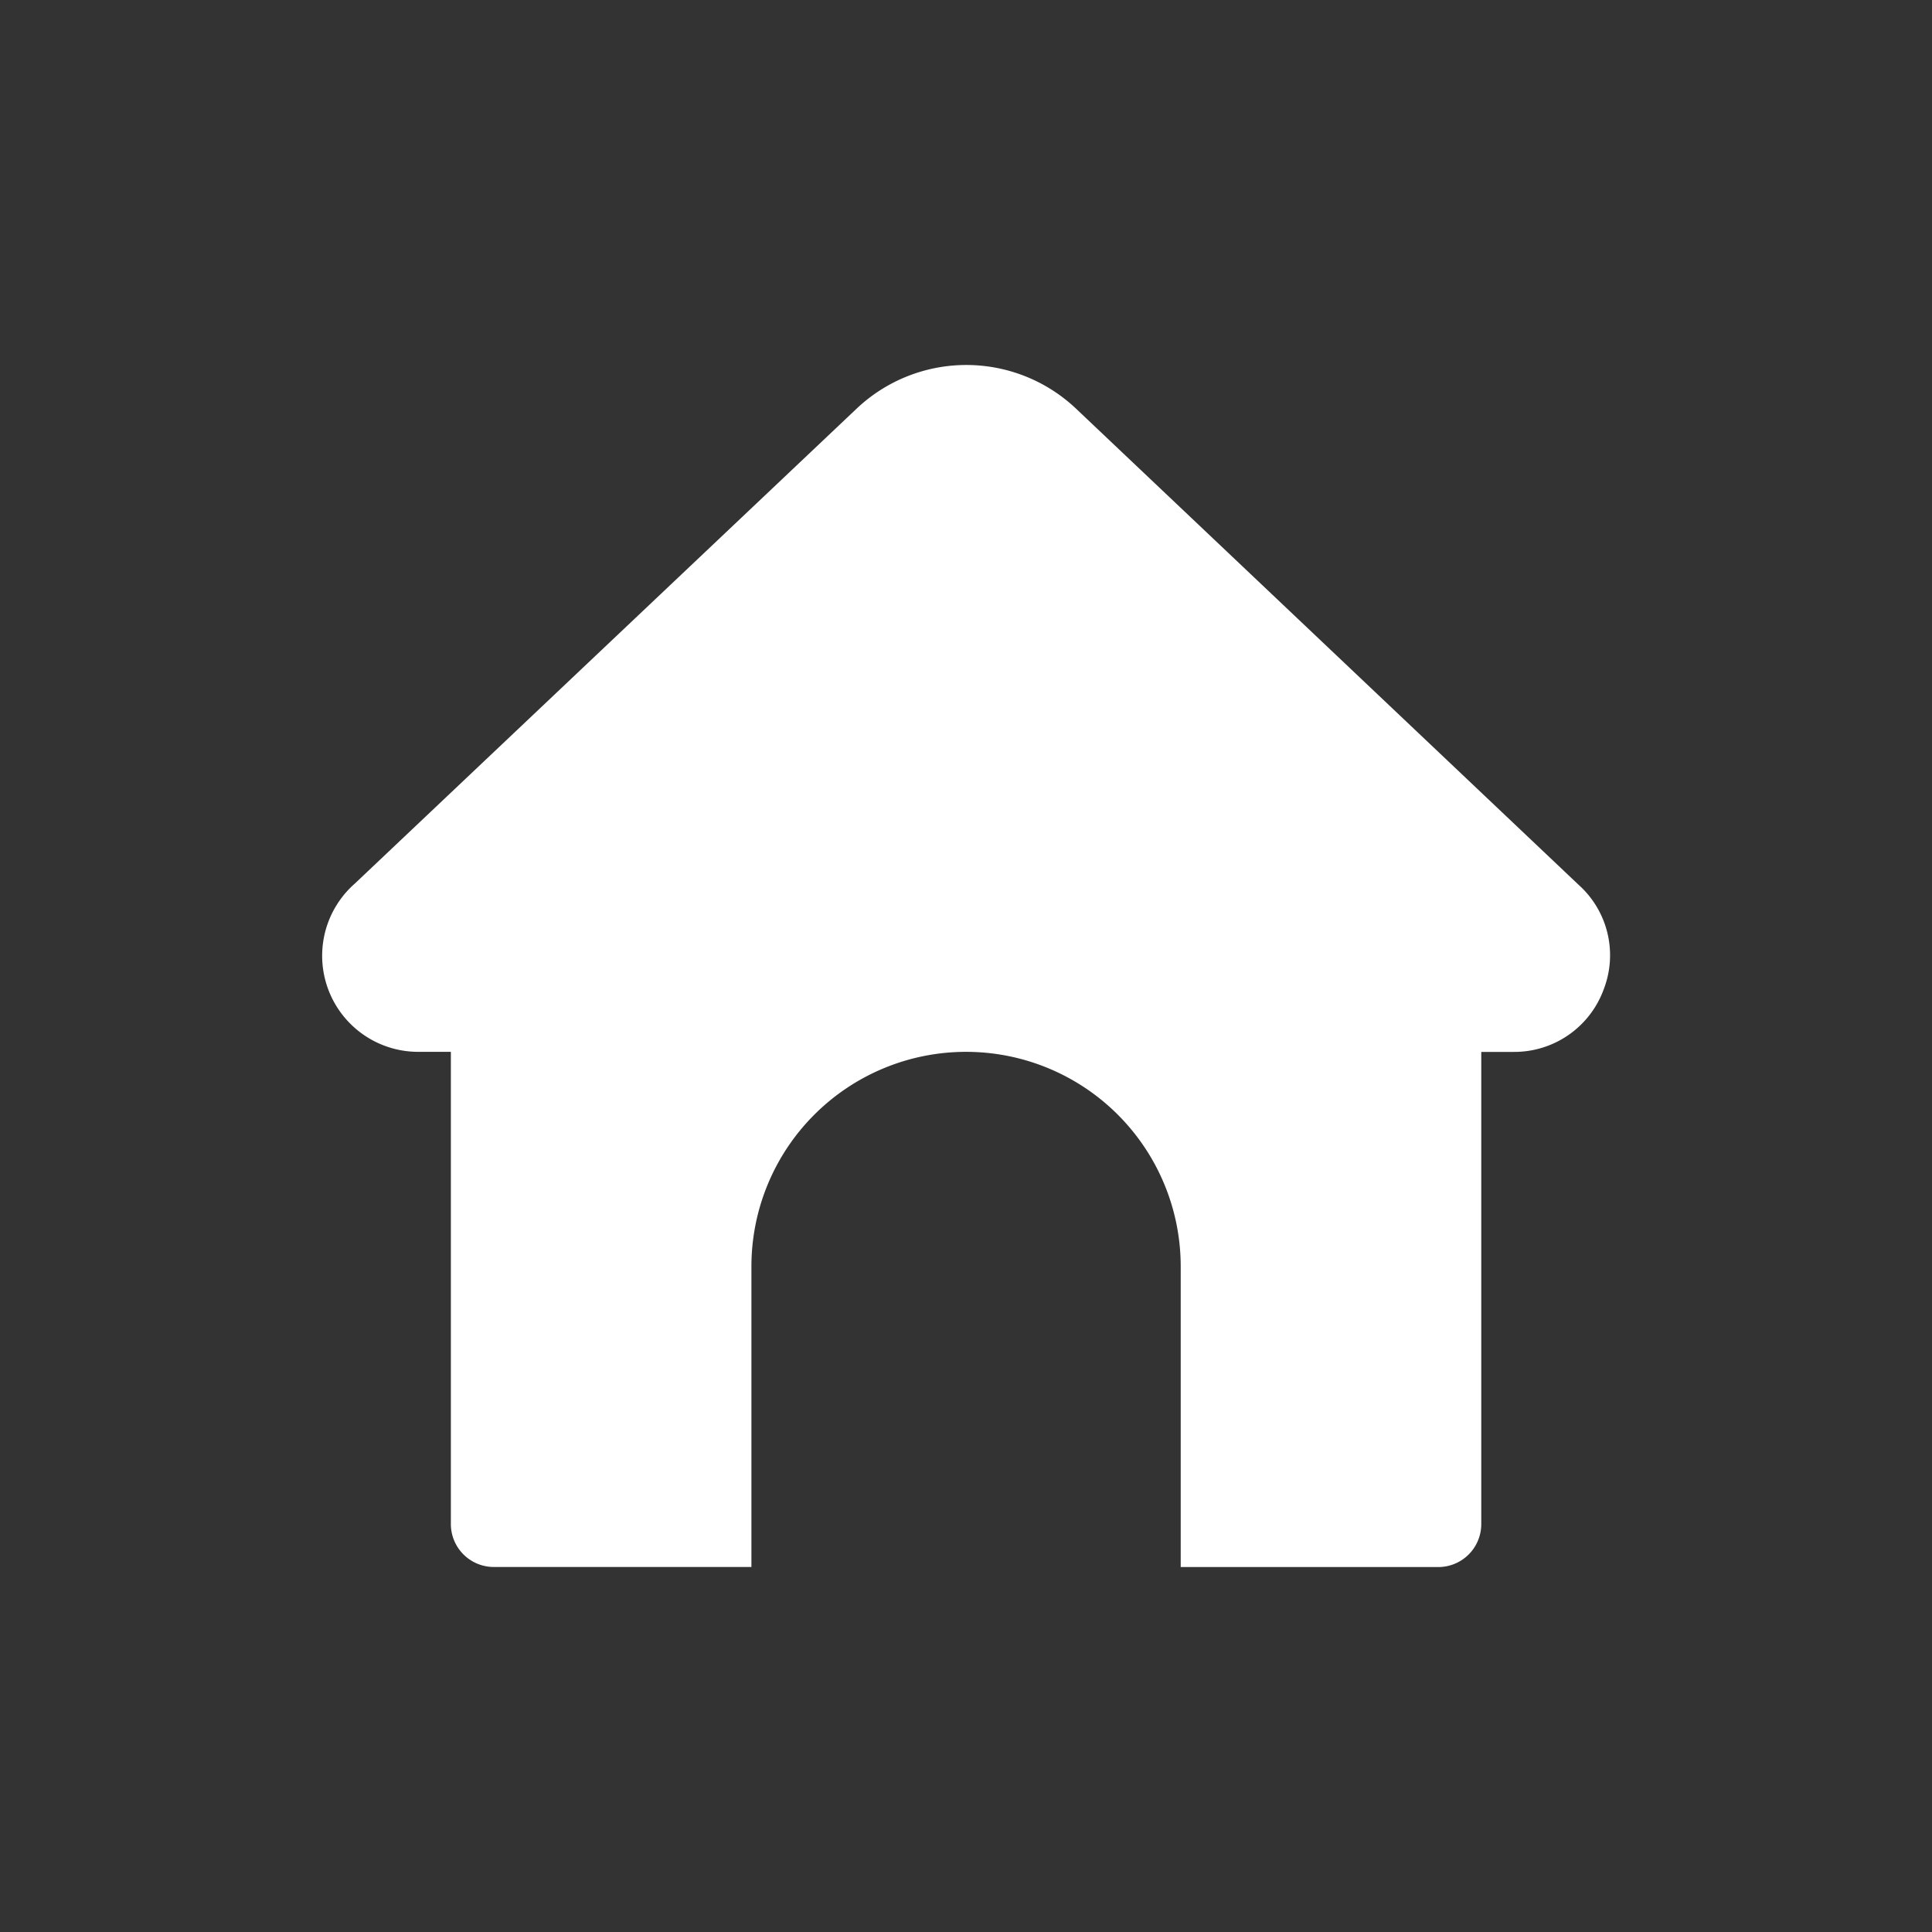 <svg xmlns="http://www.w3.org/2000/svg" width="30" height="30" viewBox="0 0 30 30">
  <rect x="0" y="0" width="30" height="30" fill="#333333" stroke="none"/>
  <g id="home" transform="translate(1 3.166)">
    <g id="Group_30" data-name="Group 30" transform="translate(-1 -3.166)">
      <rect id="canvas_background" width="30" height="30" fill="none"/>
    </g>
    <path id="home-2" data-name="home" d="M20.9,11.7a1.477,1.477,0,0,1-1.393.968H19V20a.667.667,0,0,1-.667.667h-4V16a3.333,3.333,0,1,0-6.666,0v4.666h-4A.667.667,0,0,1,3,20V12.667H2.49a1.492,1.492,0,0,1-.98-2.614L9.3,2.68a2.479,2.479,0,0,1,3.408,0l7.8,7.39A1.469,1.469,0,0,1,20.9,11.7Z" transform="translate(3.001 0.5)" fill="#fff"/>
  </g>
</svg>
